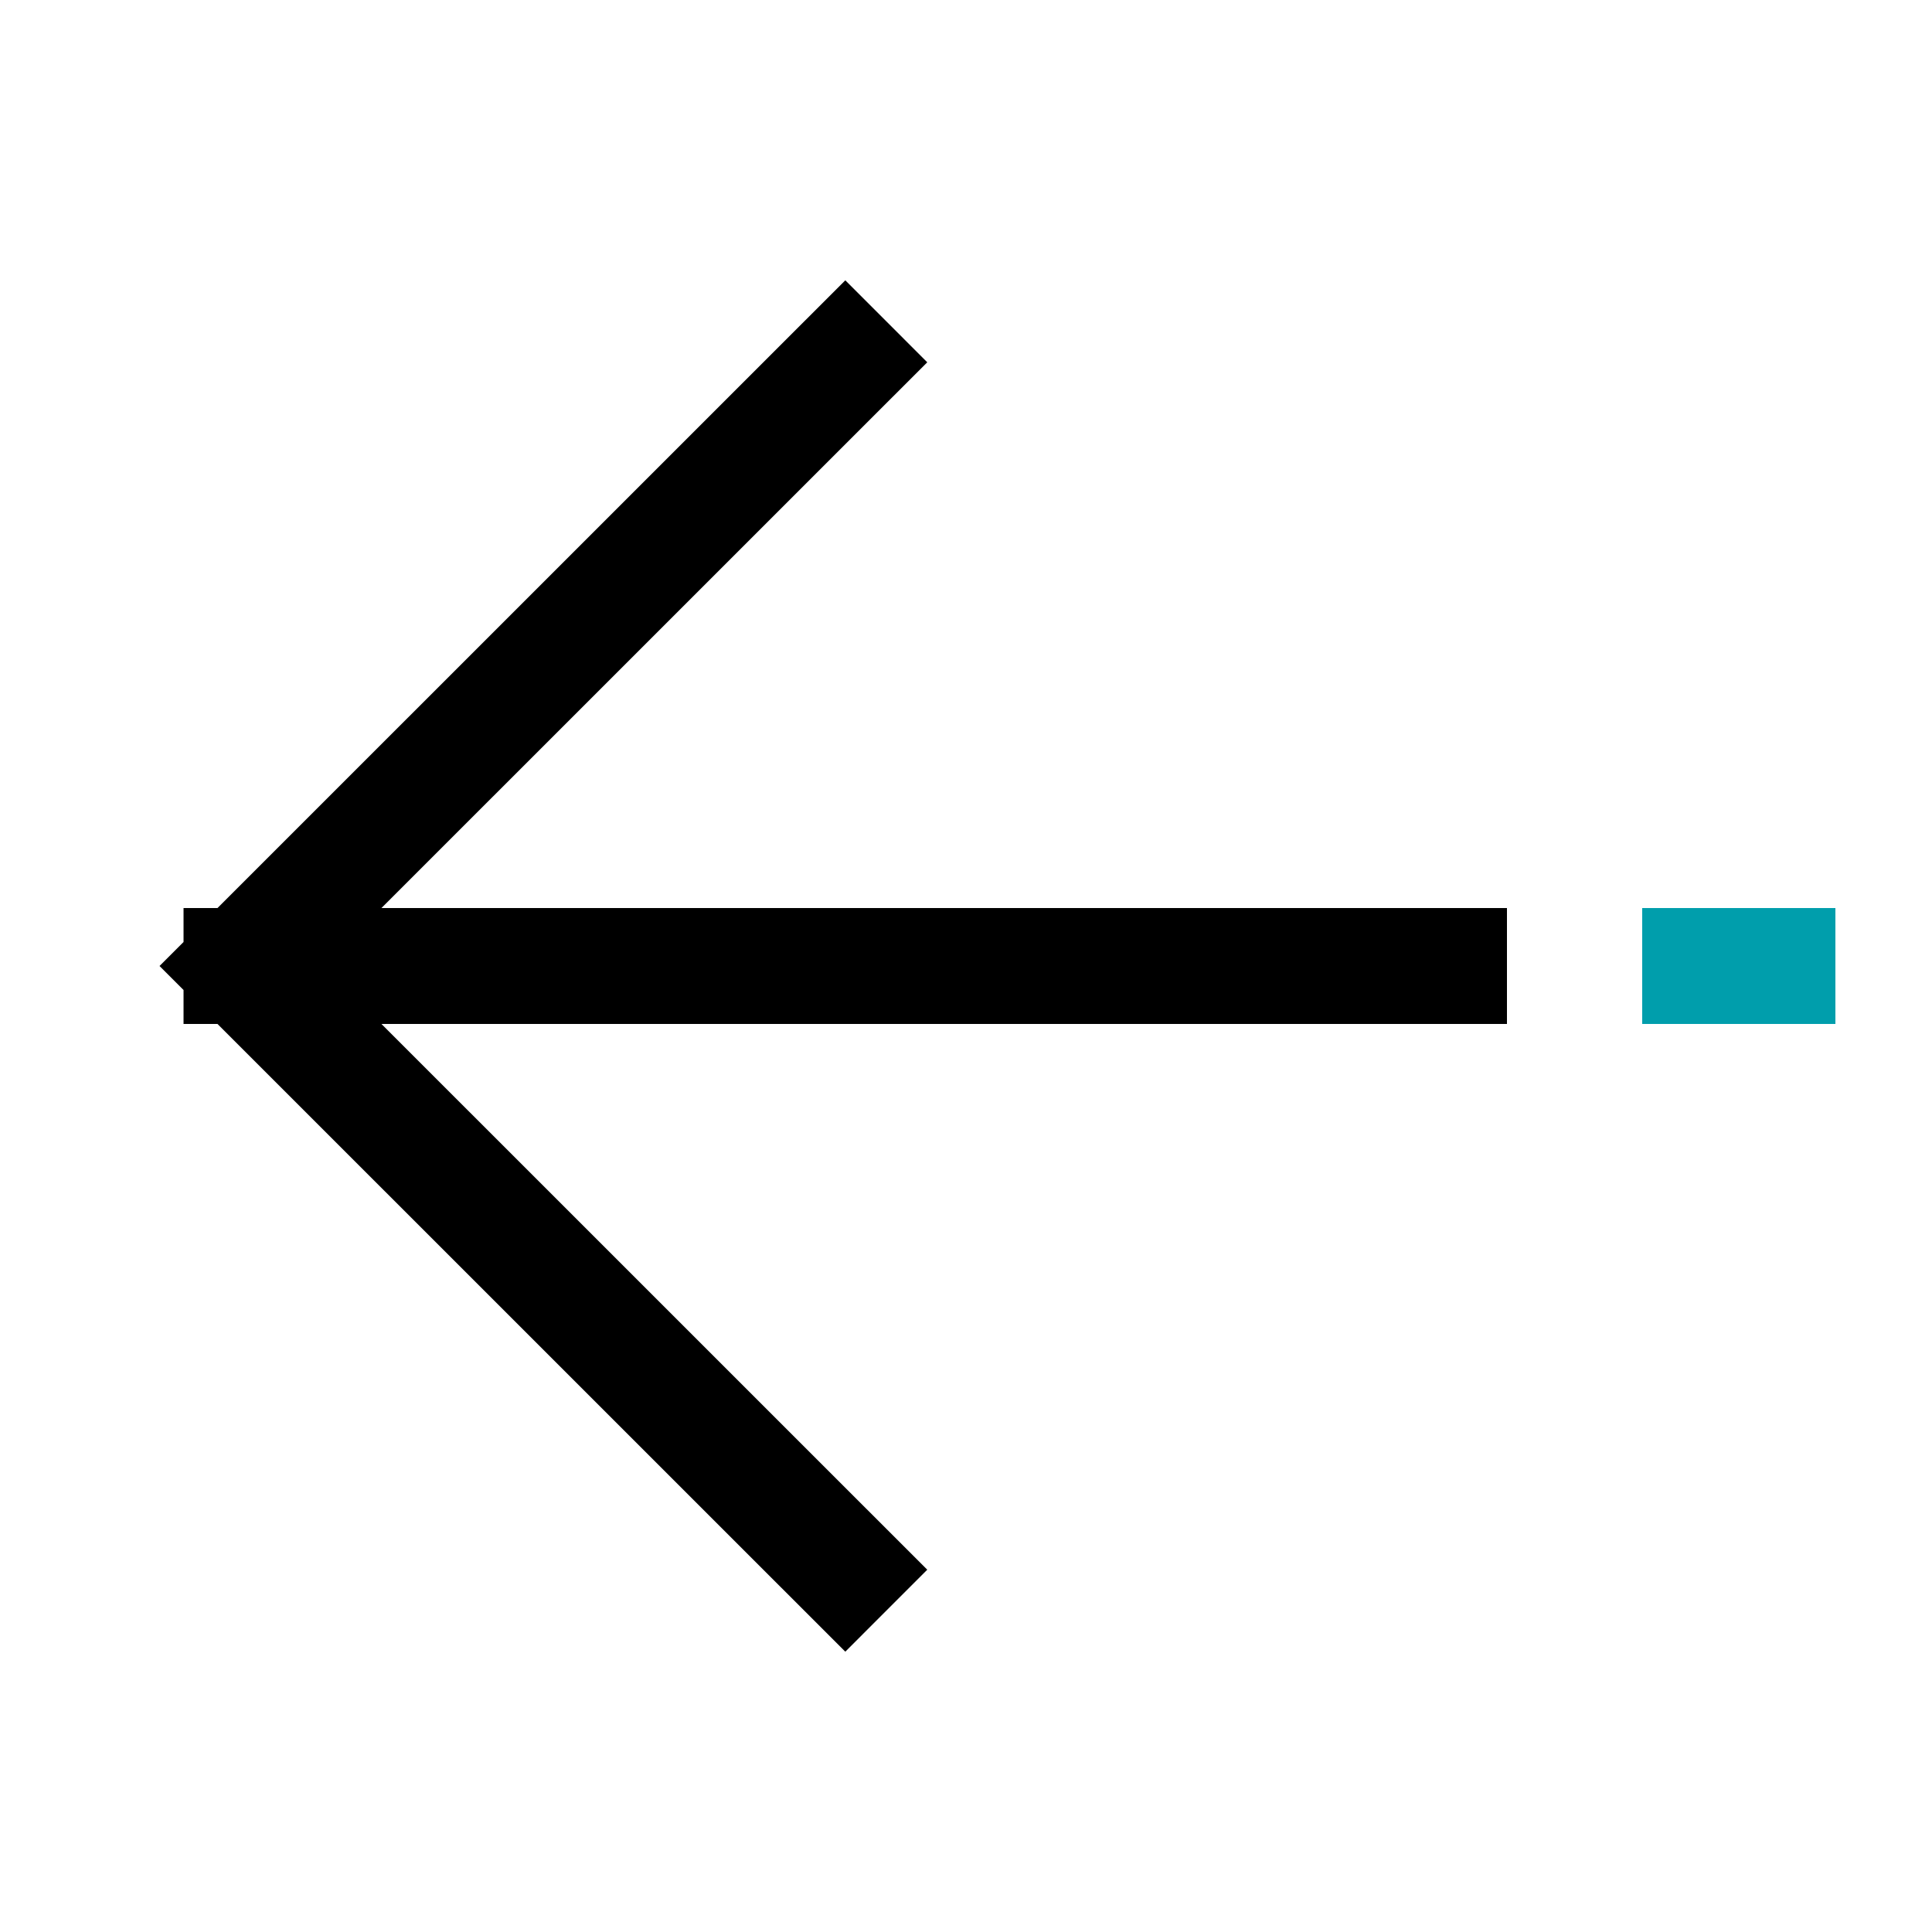 <svg width="25" height="25" viewBox="0 0 25 25" fill="none" xmlns="http://www.w3.org/2000/svg">
<path d="M10.938 20.312L3.125 12.5M3.125 12.5L10.938 4.688M3.125 12.5L18.75 12.5" stroke="black" stroke-width="1.5" stroke-linecap="square"/>
<path d="M23.75 12.5L21.25 12.5" stroke="#009EAC" stroke-width="1.5"/>
</svg>
